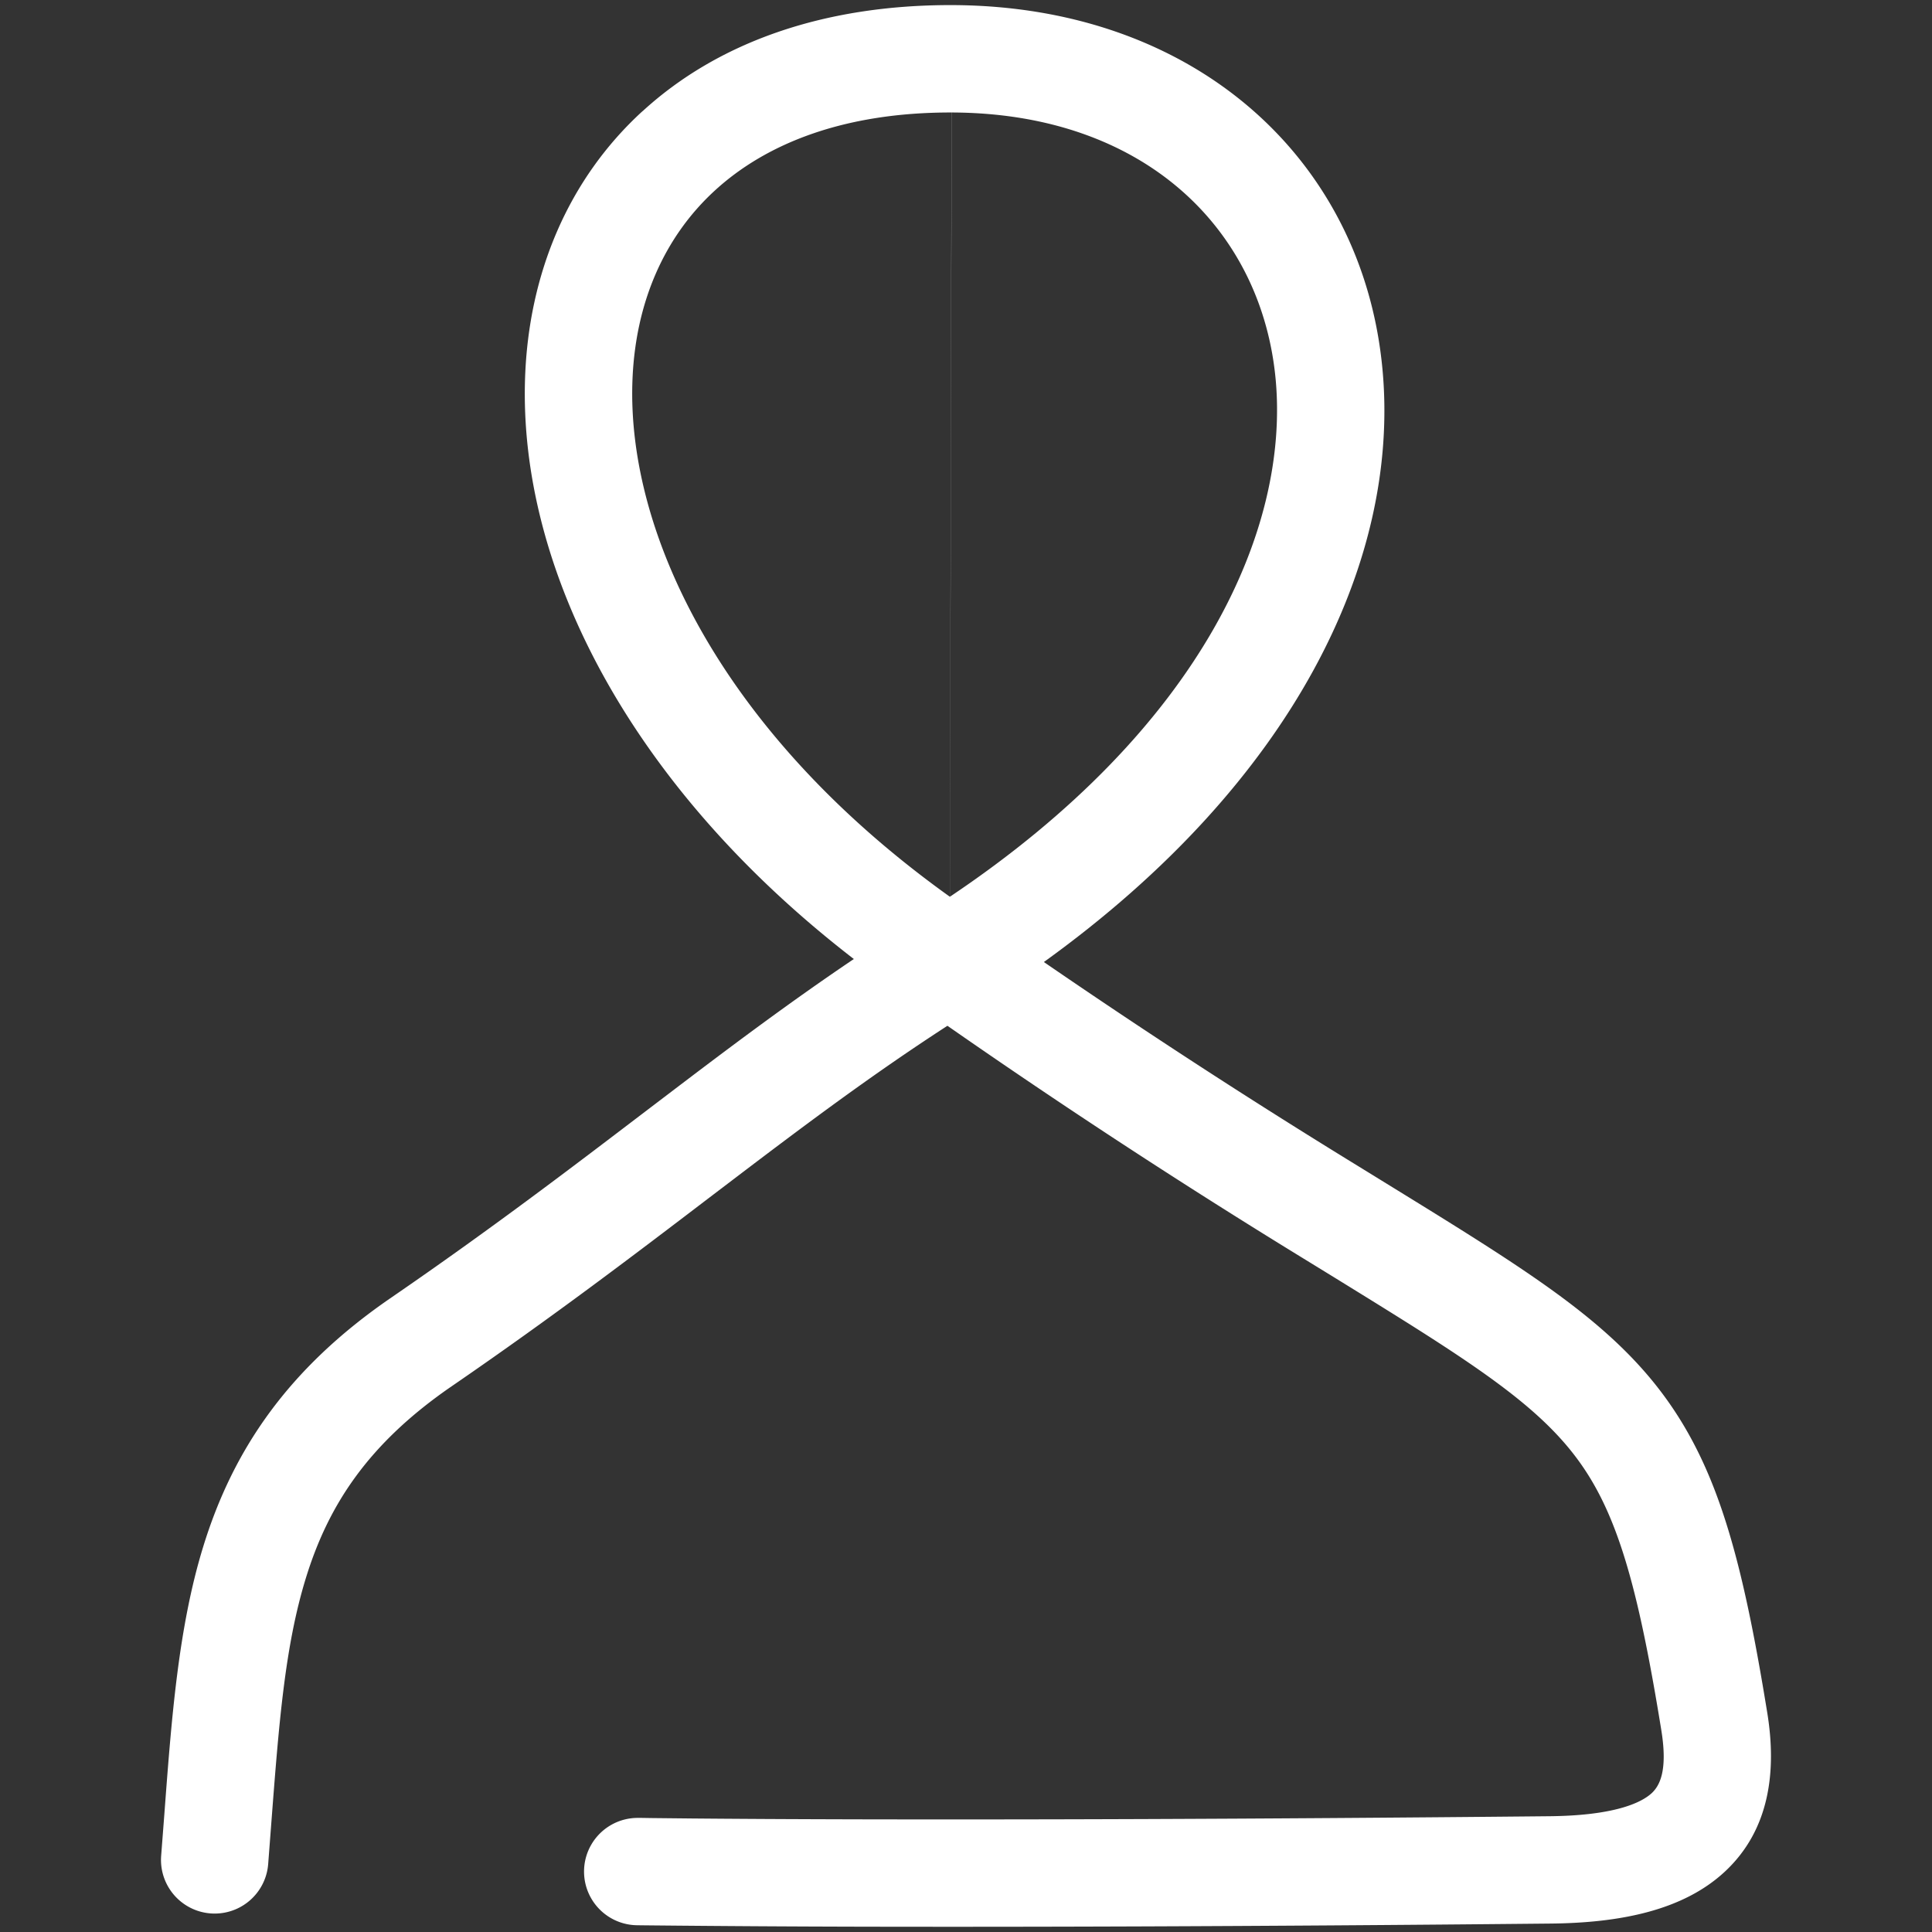 <svg width="36" height="36" viewBox="0 0 36 36" fill="none" xmlns="http://www.w3.org/2000/svg"><rect x="0" y="0" width="36" height="36" fill="#333333" stroke="none"/><path fill-rule="evenodd" clip-rule="evenodd" d="M11.976 2.07C13.368.795 15.336.09 17.736.095c4.537.012 7.67 2.883 8.026 6.804.324 3.557-1.655 7.673-6.311 11.027a134.66 134.66 0 005.85 3.799l.601.37c1.477.91 2.642 1.628 3.538 2.336 1.057.835 1.794 1.695 2.335 2.909.52 1.167.838 2.62 1.157 4.585.173 1.076.048 2.172-.796 2.954-.778.72-1.946.953-3.262.964-5.78.057-10.03.064-12.835.058a511.153 511.153 0 01-3.912-.024l-.194-.002-.064-.001h-.001l.014-.958-.014.958a1 1 0 11.03-2h.062l.19.003.77.008c.687.006 1.725.013 3.124.016 2.797.006 7.038-.001 12.811-.058h.002c1.192-.01 1.711-.238 1.92-.43.142-.133.303-.406.18-1.168-.316-1.955-.604-3.182-1.009-4.092-.384-.863-.892-1.477-1.747-2.153-.799-.63-1.852-1.28-3.36-2.21l-.591-.363a135.3 135.3 0 01-6.596-4.313c-1.396.905-2.637 1.834-3.98 2.855l-.45.342c-1.39 1.06-2.909 2.216-4.796 3.512-1.569 1.075-2.313 2.227-2.731 3.59-.391 1.272-.501 2.72-.642 4.562l-.058.76a1 1 0 11-1.994-.157l.058-.754c.135-1.803.262-3.496.724-4.999.55-1.79 1.567-3.319 3.511-4.65 1.844-1.267 3.326-2.395 4.718-3.456l.45-.342c1.141-.868 2.243-1.696 3.446-2.507-4.199-3.239-6.248-7.308-6.126-10.83.067-1.934.797-3.697 2.192-4.972zm5.723 14.64c4.718-3.162 6.322-6.869 6.072-9.629-.255-2.8-2.44-4.976-6.04-4.985M17.7 16.71c-4.243-3.036-6.014-6.763-5.916-9.6.05-1.465.592-2.697 1.542-3.565.952-.87 2.401-1.453 4.407-1.449" fill="#fff"/></svg>